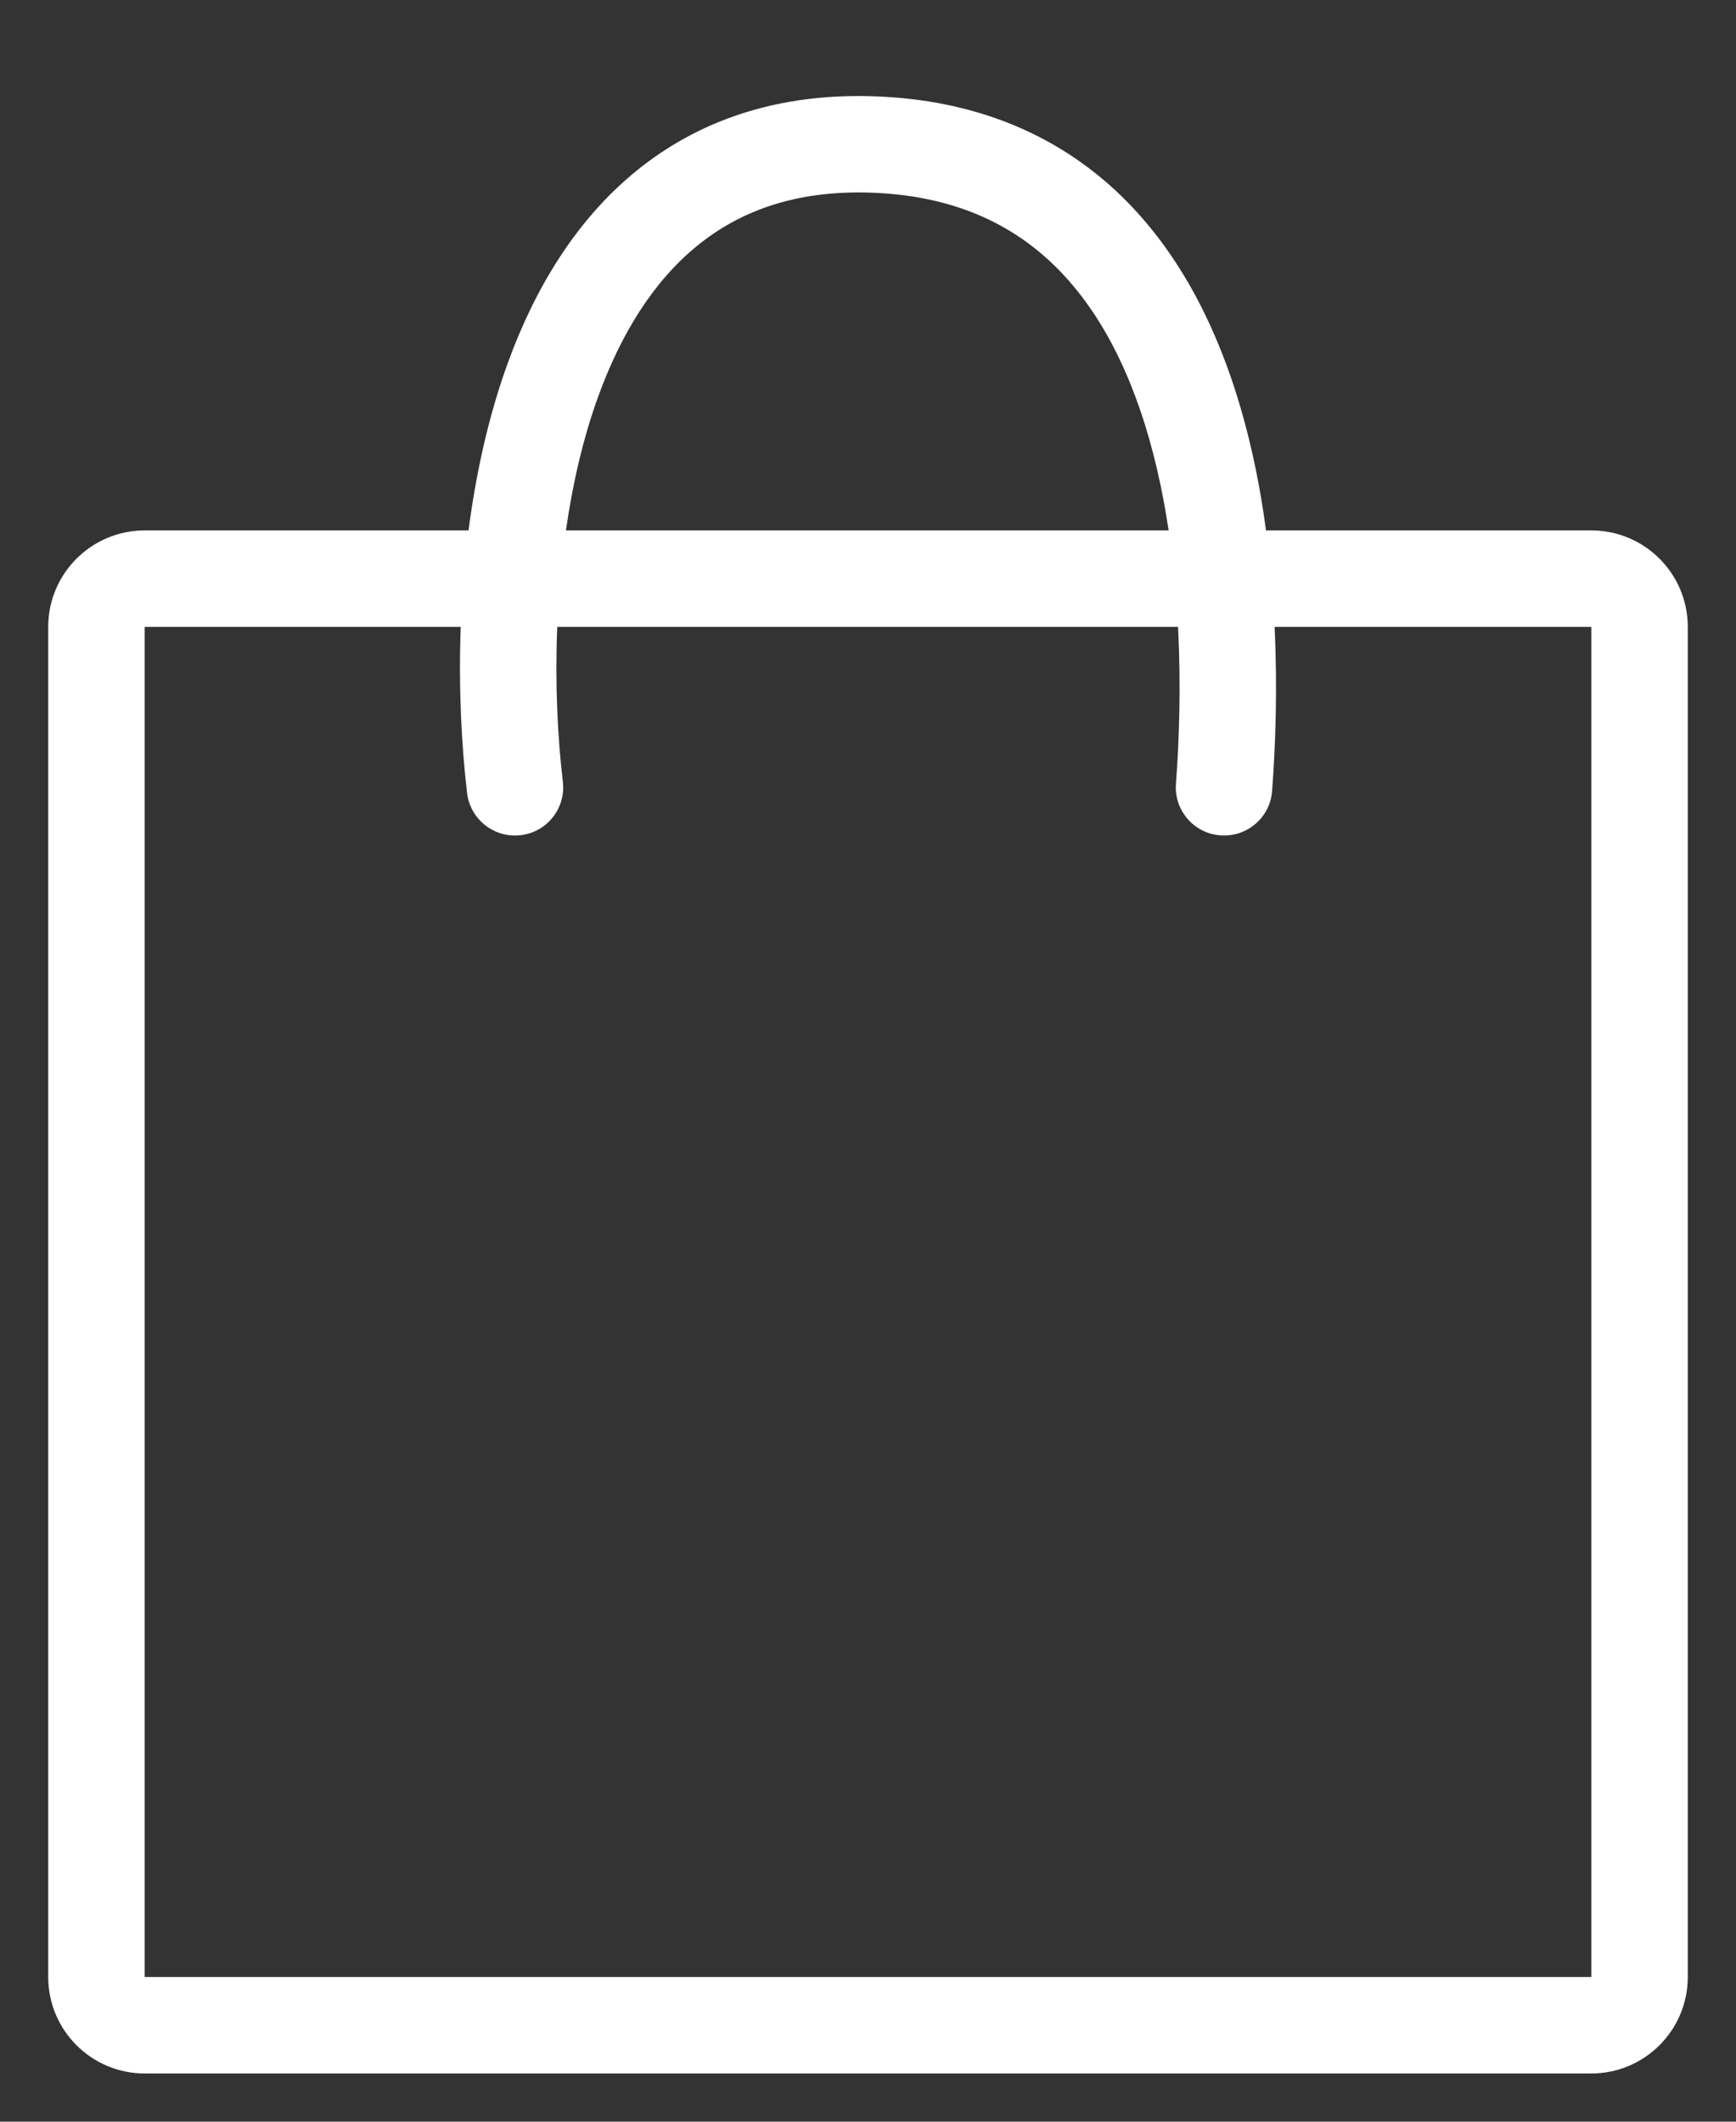 <svg width="18" height="22" viewBox="0 0 18 22" fill="none" xmlns="http://www.w3.org/2000/svg">
<rect x="0" y="0" width="18" height="22" fill="#333333" stroke="none"/>
<path fill-rule="evenodd" clip-rule="evenodd" d="M5.868 5.5C5.937 5.018 6.046 4.54 6.207 4.099C6.443 3.454 6.777 2.917 7.226 2.551C7.665 2.192 8.246 1.969 9.039 1.998C9.835 2.027 10.413 2.287 10.844 2.671C11.284 3.062 11.601 3.607 11.82 4.246C11.958 4.646 12.053 5.072 12.117 5.5H5.868ZM4.777 6.5C4.754 7.136 4.785 7.731 4.843 8.223C4.876 8.497 5.125 8.693 5.399 8.66C5.673 8.628 5.869 8.379 5.836 8.105C5.781 7.642 5.754 7.086 5.778 6.5L12.215 6.5C12.245 7.098 12.228 7.663 12.193 8.126C12.172 8.402 12.379 8.642 12.654 8.662C12.93 8.683 13.17 8.476 13.19 8.201C13.226 7.729 13.246 7.139 13.216 6.5H16.5V20.5H1.5V6.5H4.777ZM4.858 5.5C4.935 4.909 5.065 4.313 5.268 3.756C5.543 3.002 5.963 2.291 6.593 1.776C7.233 1.254 8.056 0.961 9.076 0.999C10.091 1.036 10.894 1.377 11.509 1.923C12.115 2.463 12.51 3.176 12.766 3.922C12.941 4.432 13.056 4.97 13.127 5.5H16.5C17.052 5.5 17.5 5.948 17.5 6.5V20.5C17.5 21.052 17.052 21.5 16.5 21.5H1.5C0.948 21.5 0.5 21.052 0.5 20.5V6.5C0.5 5.948 0.948 5.5 1.5 5.5H4.858Z" fill="#fff"/>
</svg>
